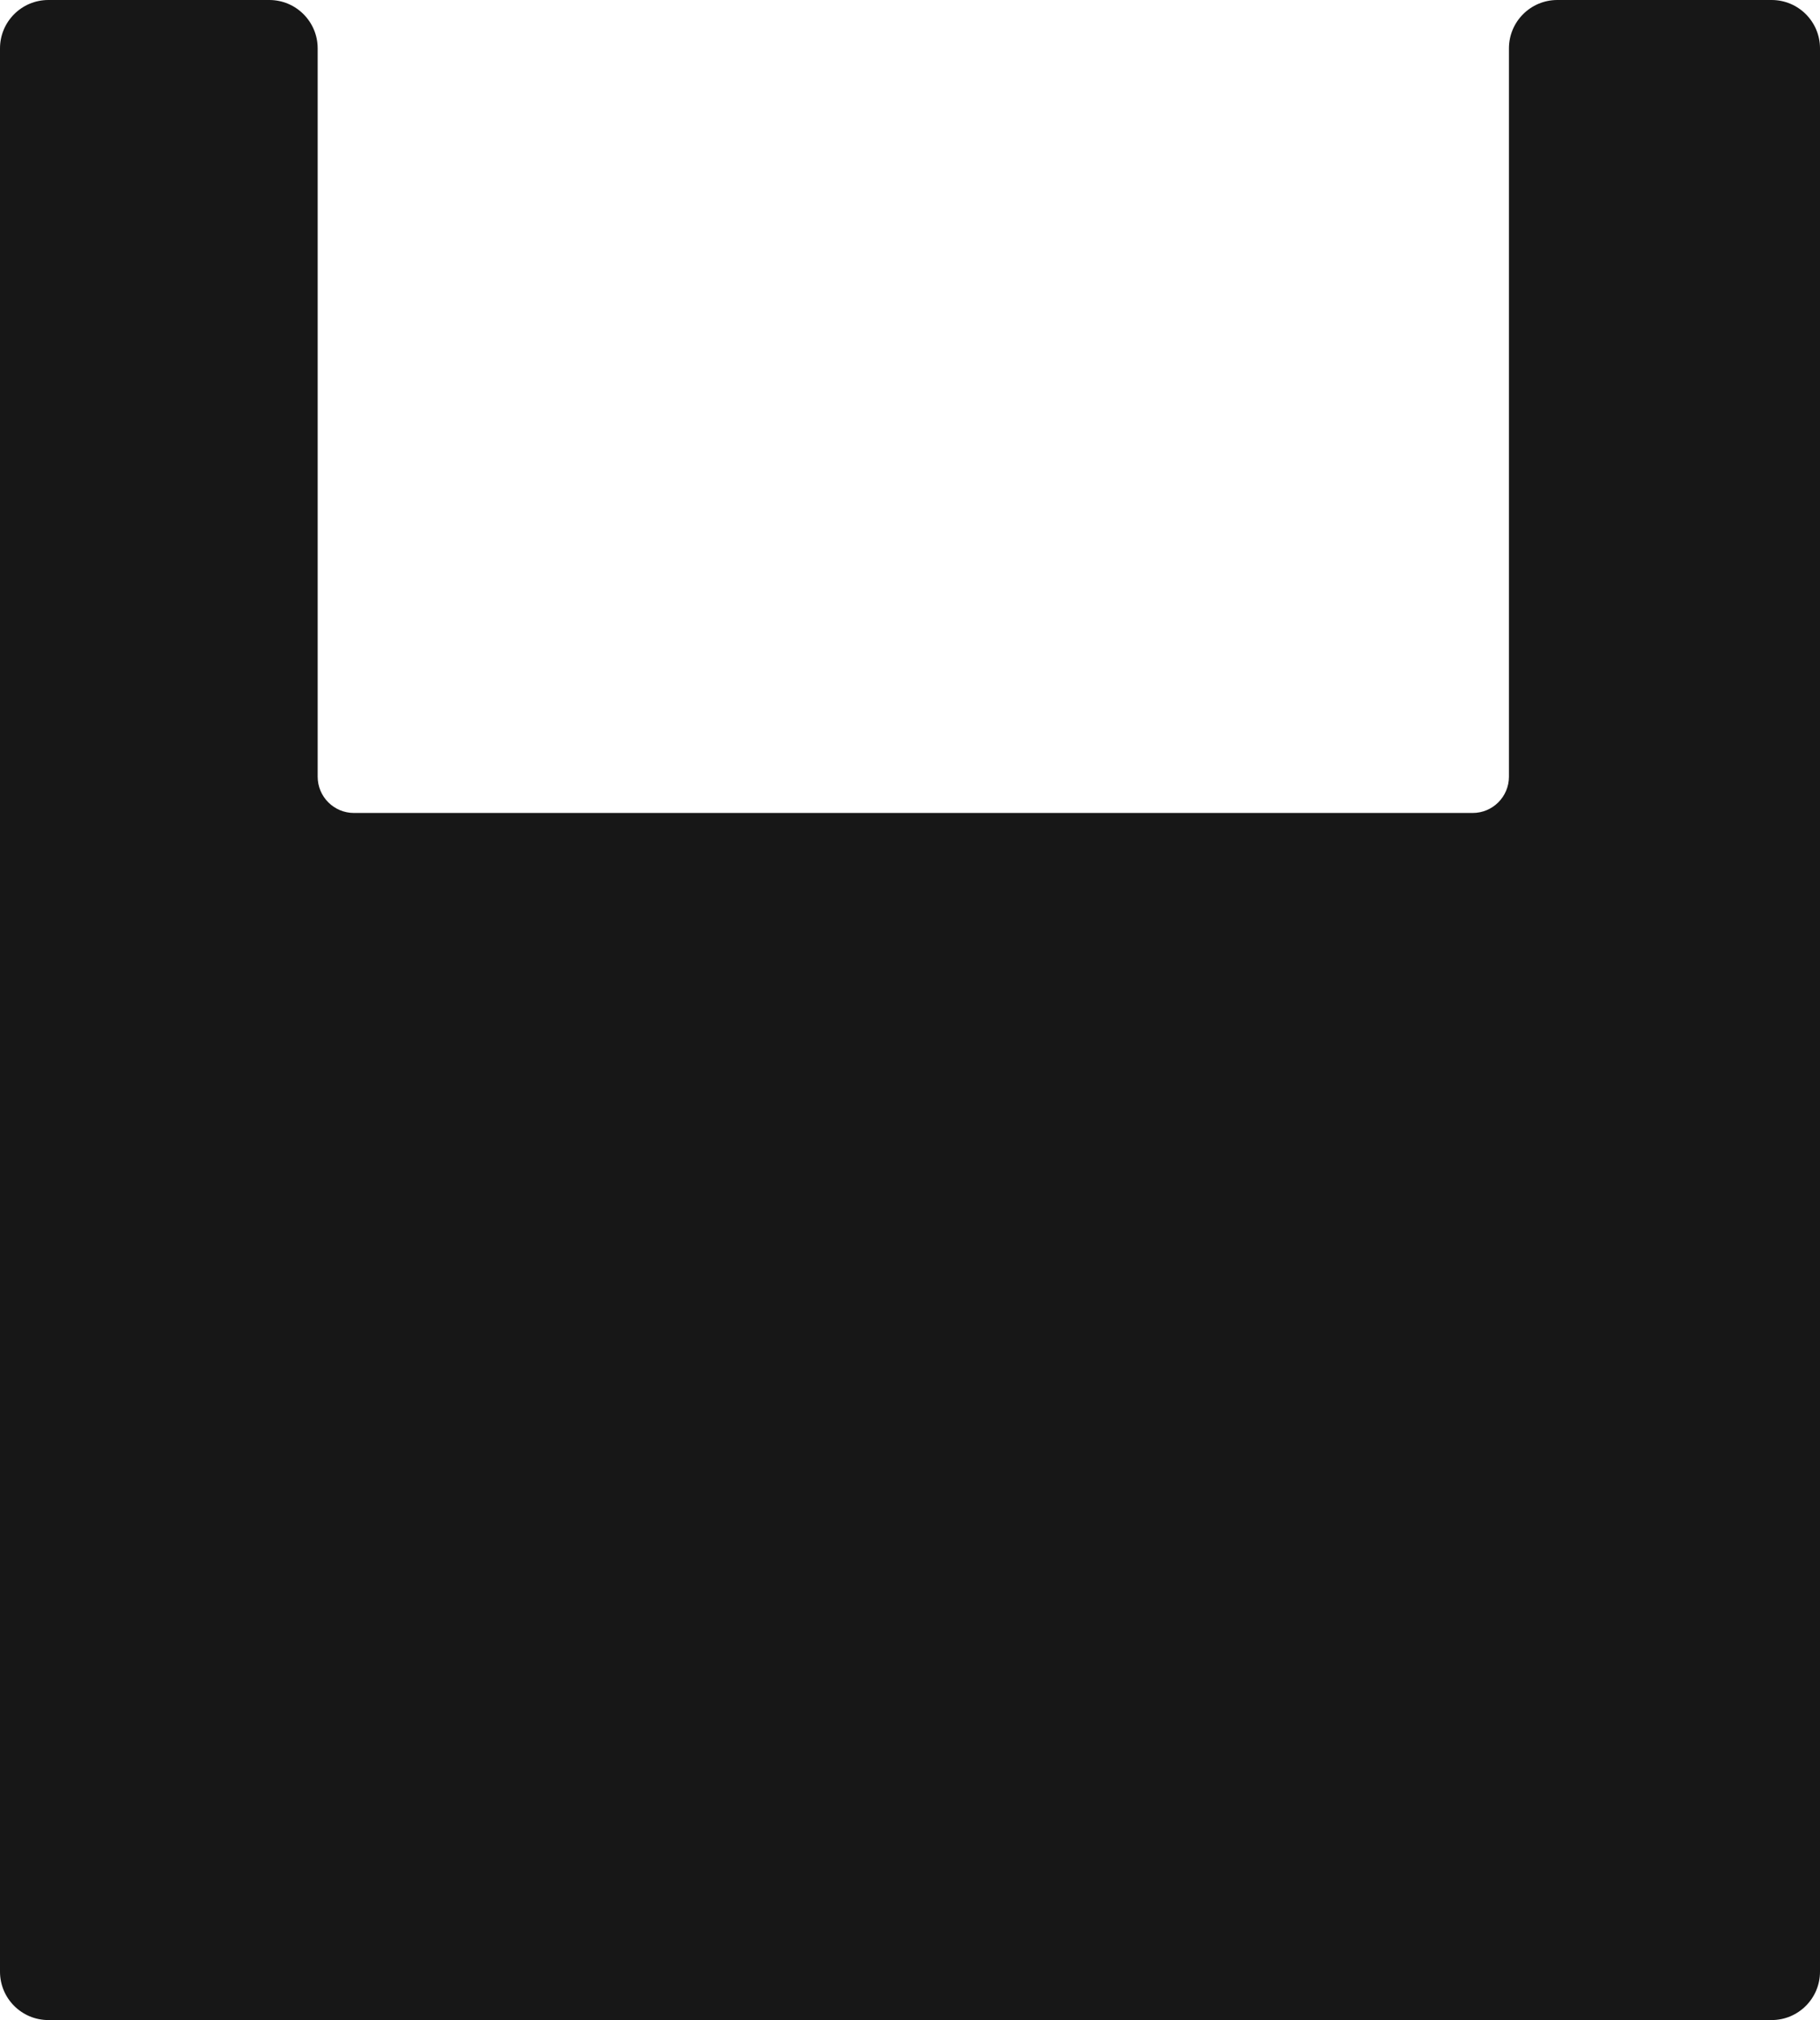 <?xml version="1.0" encoding="UTF-8"?> <svg xmlns="http://www.w3.org/2000/svg" width="301" height="334" viewBox="0 0 301 334" fill="none"> <path fill-rule="evenodd" clip-rule="evenodd" d="M52.538 8C52.538 3.582 48.956 0 44.538 0H8C3.582 0 0 3.582 0 8V326C0 330.418 3.582 334 8 334H293C297.418 334 301 330.418 301 326V8C301 3.582 297.418 0 293 0H257.556C253.138 0 249.556 3.582 249.556 8V128.417C249.556 131.731 246.87 134.417 243.556 134.417H58.538C55.224 134.417 52.538 131.731 52.538 128.417V8Z" fill="#171717"></path> </svg> 